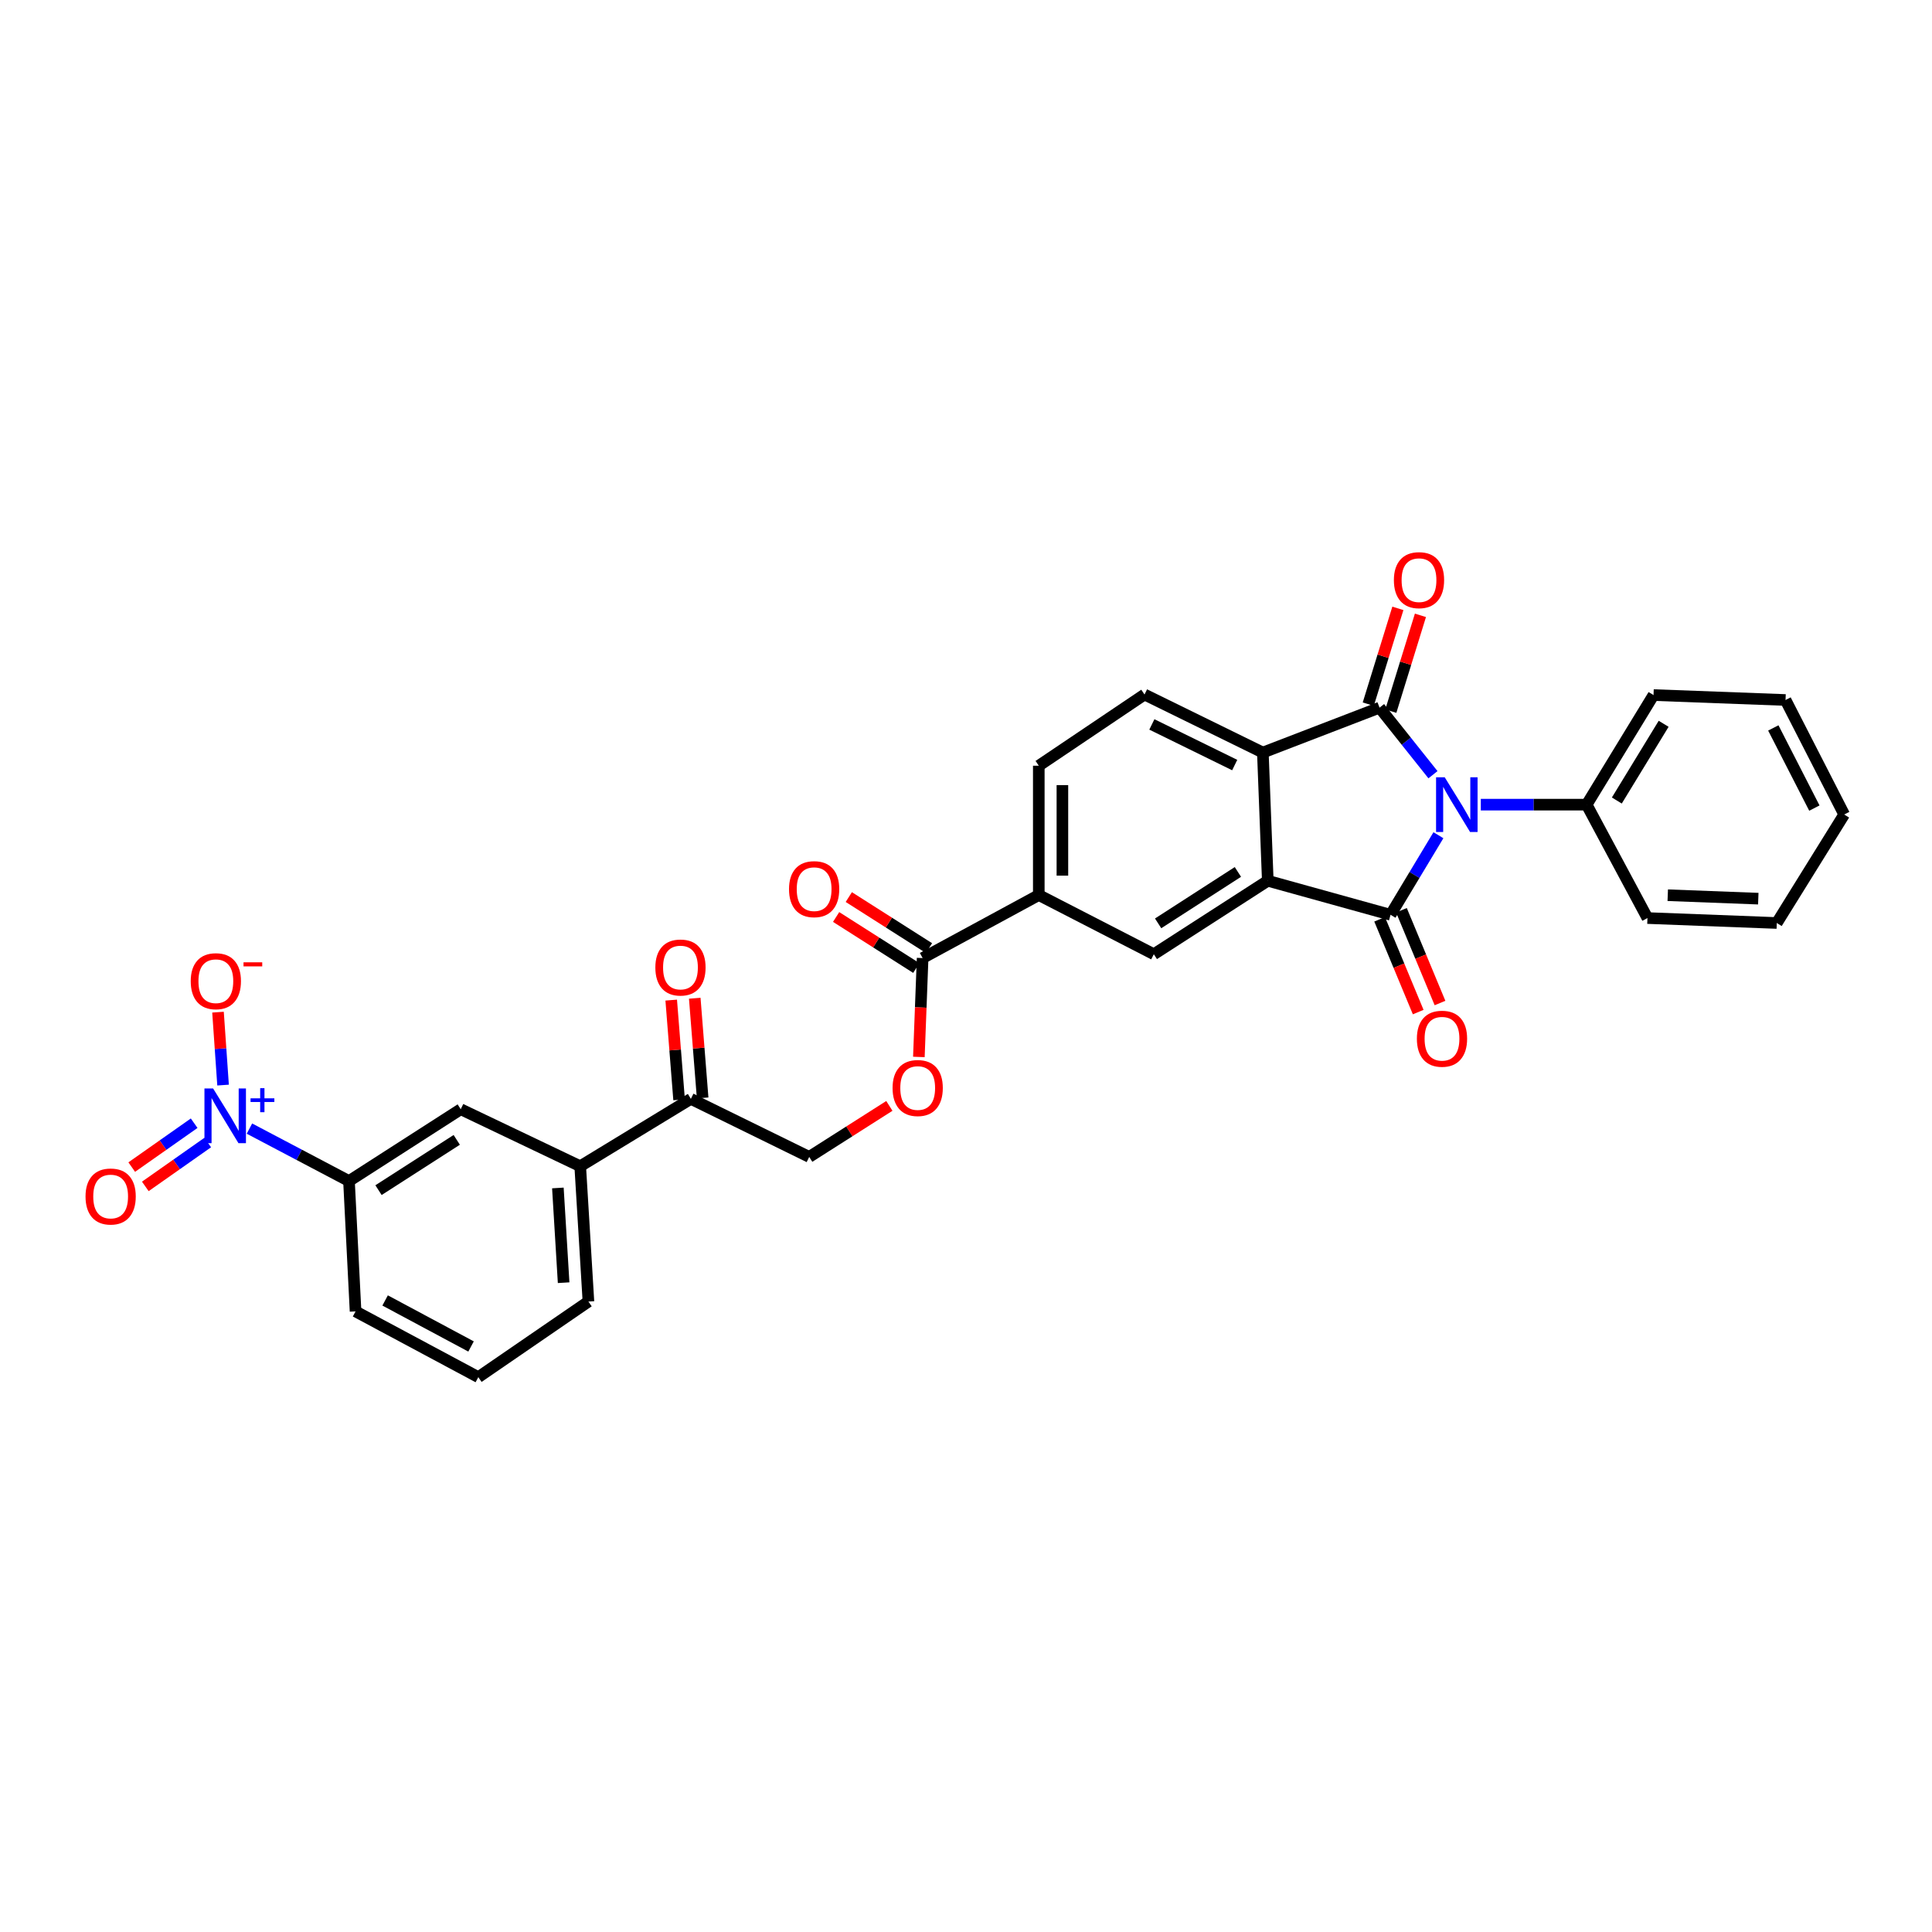 <?xml version='1.0' encoding='iso-8859-1'?>
<svg version='1.1' baseProfile='full'
              xmlns='http://www.w3.org/2000/svg'
                      xmlns:rdkit='http://www.rdkit.org/xml'
                      xmlns:xlink='http://www.w3.org/1999/xlink'
                  xml:space='preserve'
width='1000px' height='1000px' viewBox='0 0 1000 1000'>
<!-- END OF HEADER -->
<rect style='opacity:1.0;fill:#FFFFFF;stroke:none' width='1000' height='1000' x='0' y='0'> </rect>
<path class='bond-0' d='M 744.524,432.311 L 732.132,452.901' style='fill:none;fill-rule:evenodd;stroke:#0000FF;stroke-width:6px;stroke-linecap:butt;stroke-linejoin:miter;stroke-opacity:1' />
<path class='bond-0' d='M 732.132,452.901 L 719.741,473.491' style='fill:none;fill-rule:evenodd;stroke:#000000;stroke-width:6px;stroke-linecap:butt;stroke-linejoin:miter;stroke-opacity:1' />
<path class='bond-1' d='M 741.703,400.991 L 727.877,383.635' style='fill:none;fill-rule:evenodd;stroke:#0000FF;stroke-width:6px;stroke-linecap:butt;stroke-linejoin:miter;stroke-opacity:1' />
<path class='bond-1' d='M 727.877,383.635 L 714.051,366.28' style='fill:none;fill-rule:evenodd;stroke:#000000;stroke-width:6px;stroke-linecap:butt;stroke-linejoin:miter;stroke-opacity:1' />
<path class='bond-11' d='M 766.467,416.487 L 793.855,416.487' style='fill:none;fill-rule:evenodd;stroke:#0000FF;stroke-width:6px;stroke-linecap:butt;stroke-linejoin:miter;stroke-opacity:1' />
<path class='bond-11' d='M 793.855,416.487 L 821.242,416.487' style='fill:none;fill-rule:evenodd;stroke:#000000;stroke-width:6px;stroke-linecap:butt;stroke-linejoin:miter;stroke-opacity:1' />
<path class='bond-2' d='M 719.741,473.491 L 656.205,455.879' style='fill:none;fill-rule:evenodd;stroke:#000000;stroke-width:6px;stroke-linecap:butt;stroke-linejoin:miter;stroke-opacity:1' />
<path class='bond-12' d='M 714.098,475.837 L 724.079,499.845' style='fill:none;fill-rule:evenodd;stroke:#000000;stroke-width:6px;stroke-linecap:butt;stroke-linejoin:miter;stroke-opacity:1' />
<path class='bond-12' d='M 724.079,499.845 L 734.059,523.854' style='fill:none;fill-rule:evenodd;stroke:#FF0000;stroke-width:6px;stroke-linecap:butt;stroke-linejoin:miter;stroke-opacity:1' />
<path class='bond-12' d='M 725.383,471.146 L 735.363,495.154' style='fill:none;fill-rule:evenodd;stroke:#000000;stroke-width:6px;stroke-linecap:butt;stroke-linejoin:miter;stroke-opacity:1' />
<path class='bond-12' d='M 735.363,495.154 L 745.344,519.163' style='fill:none;fill-rule:evenodd;stroke:#FF0000;stroke-width:6px;stroke-linecap:butt;stroke-linejoin:miter;stroke-opacity:1' />
<path class='bond-3' d='M 714.051,366.28 L 653.652,389.526' style='fill:none;fill-rule:evenodd;stroke:#000000;stroke-width:6px;stroke-linecap:butt;stroke-linejoin:miter;stroke-opacity:1' />
<path class='bond-13' d='M 719.889,368.084 L 727.552,343.291' style='fill:none;fill-rule:evenodd;stroke:#000000;stroke-width:6px;stroke-linecap:butt;stroke-linejoin:miter;stroke-opacity:1' />
<path class='bond-13' d='M 727.552,343.291 L 735.215,318.498' style='fill:none;fill-rule:evenodd;stroke:#FF0000;stroke-width:6px;stroke-linecap:butt;stroke-linejoin:miter;stroke-opacity:1' />
<path class='bond-13' d='M 708.213,364.475 L 715.876,339.682' style='fill:none;fill-rule:evenodd;stroke:#000000;stroke-width:6px;stroke-linecap:butt;stroke-linejoin:miter;stroke-opacity:1' />
<path class='bond-13' d='M 715.876,339.682 L 723.539,314.89' style='fill:none;fill-rule:evenodd;stroke:#FF0000;stroke-width:6px;stroke-linecap:butt;stroke-linejoin:miter;stroke-opacity:1' />
<path class='bond-5' d='M 656.205,455.879 L 597.219,493.907' style='fill:none;fill-rule:evenodd;stroke:#000000;stroke-width:6px;stroke-linecap:butt;stroke-linejoin:miter;stroke-opacity:1' />
<path class='bond-5' d='M 640.735,451.312 L 599.445,477.931' style='fill:none;fill-rule:evenodd;stroke:#000000;stroke-width:6px;stroke-linecap:butt;stroke-linejoin:miter;stroke-opacity:1' />
<path class='bond-31' d='M 656.205,455.879 L 653.652,389.526' style='fill:none;fill-rule:evenodd;stroke:#000000;stroke-width:6px;stroke-linecap:butt;stroke-linejoin:miter;stroke-opacity:1' />
<path class='bond-9' d='M 653.652,389.526 L 592.398,359.483' style='fill:none;fill-rule:evenodd;stroke:#000000;stroke-width:6px;stroke-linecap:butt;stroke-linejoin:miter;stroke-opacity:1' />
<path class='bond-9' d='M 639.083,395.992 L 596.205,374.962' style='fill:none;fill-rule:evenodd;stroke:#000000;stroke-width:6px;stroke-linecap:butt;stroke-linejoin:miter;stroke-opacity:1' />
<path class='bond-4' d='M 129.113,584.159 L 154.874,597.734' style='fill:none;fill-rule:evenodd;stroke:#0000FF;stroke-width:6px;stroke-linecap:butt;stroke-linejoin:miter;stroke-opacity:1' />
<path class='bond-4' d='M 154.874,597.734 L 180.634,611.309' style='fill:none;fill-rule:evenodd;stroke:#000000;stroke-width:6px;stroke-linecap:butt;stroke-linejoin:miter;stroke-opacity:1' />
<path class='bond-15' d='M 115.459,561.637 L 114.149,542.766' style='fill:none;fill-rule:evenodd;stroke:#0000FF;stroke-width:6px;stroke-linecap:butt;stroke-linejoin:miter;stroke-opacity:1' />
<path class='bond-15' d='M 114.149,542.766 L 112.84,523.894' style='fill:none;fill-rule:evenodd;stroke:#FF0000;stroke-width:6px;stroke-linecap:butt;stroke-linejoin:miter;stroke-opacity:1' />
<path class='bond-18' d='M 100.497,581.37 L 84.341,592.727' style='fill:none;fill-rule:evenodd;stroke:#0000FF;stroke-width:6px;stroke-linecap:butt;stroke-linejoin:miter;stroke-opacity:1' />
<path class='bond-18' d='M 84.341,592.727 L 68.185,604.084' style='fill:none;fill-rule:evenodd;stroke:#FF0000;stroke-width:6px;stroke-linecap:butt;stroke-linejoin:miter;stroke-opacity:1' />
<path class='bond-18' d='M 107.525,591.368 L 91.369,602.725' style='fill:none;fill-rule:evenodd;stroke:#0000FF;stroke-width:6px;stroke-linecap:butt;stroke-linejoin:miter;stroke-opacity:1' />
<path class='bond-18' d='M 91.369,602.725 L 75.213,614.082' style='fill:none;fill-rule:evenodd;stroke:#FF0000;stroke-width:6px;stroke-linecap:butt;stroke-linejoin:miter;stroke-opacity:1' />
<path class='bond-8' d='M 597.219,493.907 L 537.676,463.273' style='fill:none;fill-rule:evenodd;stroke:#000000;stroke-width:6px;stroke-linecap:butt;stroke-linejoin:miter;stroke-opacity:1' />
<path class='bond-6' d='M 477.549,495.883 L 537.676,463.273' style='fill:none;fill-rule:evenodd;stroke:#000000;stroke-width:6px;stroke-linecap:butt;stroke-linejoin:miter;stroke-opacity:1' />
<path class='bond-17' d='M 477.549,495.883 L 476.576,521.479' style='fill:none;fill-rule:evenodd;stroke:#000000;stroke-width:6px;stroke-linecap:butt;stroke-linejoin:miter;stroke-opacity:1' />
<path class='bond-17' d='M 476.576,521.479 L 475.604,547.076' style='fill:none;fill-rule:evenodd;stroke:#FF0000;stroke-width:6px;stroke-linecap:butt;stroke-linejoin:miter;stroke-opacity:1' />
<path class='bond-20' d='M 480.83,490.728 L 460.084,477.524' style='fill:none;fill-rule:evenodd;stroke:#000000;stroke-width:6px;stroke-linecap:butt;stroke-linejoin:miter;stroke-opacity:1' />
<path class='bond-20' d='M 460.084,477.524 L 439.338,464.321' style='fill:none;fill-rule:evenodd;stroke:#FF0000;stroke-width:6px;stroke-linecap:butt;stroke-linejoin:miter;stroke-opacity:1' />
<path class='bond-20' d='M 474.268,501.038 L 453.522,487.834' style='fill:none;fill-rule:evenodd;stroke:#000000;stroke-width:6px;stroke-linecap:butt;stroke-linejoin:miter;stroke-opacity:1' />
<path class='bond-20' d='M 453.522,487.834 L 432.777,474.631' style='fill:none;fill-rule:evenodd;stroke:#FF0000;stroke-width:6px;stroke-linecap:butt;stroke-linejoin:miter;stroke-opacity:1' />
<path class='bond-7' d='M 180.634,611.309 L 238.48,574.137' style='fill:none;fill-rule:evenodd;stroke:#000000;stroke-width:6px;stroke-linecap:butt;stroke-linejoin:miter;stroke-opacity:1' />
<path class='bond-7' d='M 195.918,616.015 L 236.41,589.994' style='fill:none;fill-rule:evenodd;stroke:#000000;stroke-width:6px;stroke-linecap:butt;stroke-linejoin:miter;stroke-opacity:1' />
<path class='bond-34' d='M 180.634,611.309 L 184.036,678.782' style='fill:none;fill-rule:evenodd;stroke:#000000;stroke-width:6px;stroke-linecap:butt;stroke-linejoin:miter;stroke-opacity:1' />
<path class='bond-33' d='M 537.676,463.273 L 537.676,396.336' style='fill:none;fill-rule:evenodd;stroke:#000000;stroke-width:6px;stroke-linecap:butt;stroke-linejoin:miter;stroke-opacity:1' />
<path class='bond-33' d='M 549.897,453.233 L 549.897,406.377' style='fill:none;fill-rule:evenodd;stroke:#000000;stroke-width:6px;stroke-linecap:butt;stroke-linejoin:miter;stroke-opacity:1' />
<path class='bond-19' d='M 592.398,359.483 L 537.676,396.336' style='fill:none;fill-rule:evenodd;stroke:#000000;stroke-width:6px;stroke-linecap:butt;stroke-linejoin:miter;stroke-opacity:1' />
<path class='bond-10' d='M 238.48,574.137 L 300.318,603.637' style='fill:none;fill-rule:evenodd;stroke:#000000;stroke-width:6px;stroke-linecap:butt;stroke-linejoin:miter;stroke-opacity:1' />
<path class='bond-26' d='M 821.242,416.487 L 855.861,359.762' style='fill:none;fill-rule:evenodd;stroke:#000000;stroke-width:6px;stroke-linecap:butt;stroke-linejoin:miter;stroke-opacity:1' />
<path class='bond-26' d='M 836.867,414.345 L 861.1,374.637' style='fill:none;fill-rule:evenodd;stroke:#000000;stroke-width:6px;stroke-linecap:butt;stroke-linejoin:miter;stroke-opacity:1' />
<path class='bond-27' d='M 821.242,416.487 L 852.718,475.188' style='fill:none;fill-rule:evenodd;stroke:#000000;stroke-width:6px;stroke-linecap:butt;stroke-linejoin:miter;stroke-opacity:1' />
<path class='bond-14' d='M 300.318,603.637 L 357.593,568.774' style='fill:none;fill-rule:evenodd;stroke:#000000;stroke-width:6px;stroke-linecap:butt;stroke-linejoin:miter;stroke-opacity:1' />
<path class='bond-24' d='M 300.318,603.637 L 304.568,673.684' style='fill:none;fill-rule:evenodd;stroke:#000000;stroke-width:6px;stroke-linecap:butt;stroke-linejoin:miter;stroke-opacity:1' />
<path class='bond-24' d='M 288.757,614.884 L 291.732,663.917' style='fill:none;fill-rule:evenodd;stroke:#000000;stroke-width:6px;stroke-linecap:butt;stroke-linejoin:miter;stroke-opacity:1' />
<path class='bond-16' d='M 357.593,568.774 L 418.848,598.817' style='fill:none;fill-rule:evenodd;stroke:#000000;stroke-width:6px;stroke-linecap:butt;stroke-linejoin:miter;stroke-opacity:1' />
<path class='bond-22' d='M 363.685,568.292 L 361.644,542.49' style='fill:none;fill-rule:evenodd;stroke:#000000;stroke-width:6px;stroke-linecap:butt;stroke-linejoin:miter;stroke-opacity:1' />
<path class='bond-22' d='M 361.644,542.49 L 359.603,516.688' style='fill:none;fill-rule:evenodd;stroke:#FF0000;stroke-width:6px;stroke-linecap:butt;stroke-linejoin:miter;stroke-opacity:1' />
<path class='bond-22' d='M 351.502,569.255 L 349.461,543.454' style='fill:none;fill-rule:evenodd;stroke:#000000;stroke-width:6px;stroke-linecap:butt;stroke-linejoin:miter;stroke-opacity:1' />
<path class='bond-22' d='M 349.461,543.454 L 347.42,517.652' style='fill:none;fill-rule:evenodd;stroke:#FF0000;stroke-width:6px;stroke-linecap:butt;stroke-linejoin:miter;stroke-opacity:1' />
<path class='bond-21' d='M 460.332,572.411 L 439.59,585.614' style='fill:none;fill-rule:evenodd;stroke:#FF0000;stroke-width:6px;stroke-linecap:butt;stroke-linejoin:miter;stroke-opacity:1' />
<path class='bond-21' d='M 439.59,585.614 L 418.848,598.817' style='fill:none;fill-rule:evenodd;stroke:#000000;stroke-width:6px;stroke-linecap:butt;stroke-linejoin:miter;stroke-opacity:1' />
<path class='bond-23' d='M 184.036,678.782 L 247.578,712.811' style='fill:none;fill-rule:evenodd;stroke:#000000;stroke-width:6px;stroke-linecap:butt;stroke-linejoin:miter;stroke-opacity:1' />
<path class='bond-23' d='M 199.337,673.113 L 243.816,696.933' style='fill:none;fill-rule:evenodd;stroke:#000000;stroke-width:6px;stroke-linecap:butt;stroke-linejoin:miter;stroke-opacity:1' />
<path class='bond-25' d='M 304.568,673.684 L 247.578,712.811' style='fill:none;fill-rule:evenodd;stroke:#000000;stroke-width:6px;stroke-linecap:butt;stroke-linejoin:miter;stroke-opacity:1' />
<path class='bond-29' d='M 855.861,359.762 L 924.19,362.315' style='fill:none;fill-rule:evenodd;stroke:#000000;stroke-width:6px;stroke-linecap:butt;stroke-linejoin:miter;stroke-opacity:1' />
<path class='bond-28' d='M 852.718,475.188 L 919.661,477.741' style='fill:none;fill-rule:evenodd;stroke:#000000;stroke-width:6px;stroke-linecap:butt;stroke-linejoin:miter;stroke-opacity:1' />
<path class='bond-28' d='M 863.225,463.359 L 910.086,465.146' style='fill:none;fill-rule:evenodd;stroke:#000000;stroke-width:6px;stroke-linecap:butt;stroke-linejoin:miter;stroke-opacity:1' />
<path class='bond-30' d='M 919.661,477.741 L 954.545,421.586' style='fill:none;fill-rule:evenodd;stroke:#000000;stroke-width:6px;stroke-linecap:butt;stroke-linejoin:miter;stroke-opacity:1' />
<path class='bond-32' d='M 924.19,362.315 L 954.545,421.586' style='fill:none;fill-rule:evenodd;stroke:#000000;stroke-width:6px;stroke-linecap:butt;stroke-linejoin:miter;stroke-opacity:1' />
<path class='bond-32' d='M 917.866,376.776 L 939.115,418.266' style='fill:none;fill-rule:evenodd;stroke:#000000;stroke-width:6px;stroke-linecap:butt;stroke-linejoin:miter;stroke-opacity:1' />
<path  class='atom-0' d='M 747.787 402.327
L 757.067 417.327
Q 757.987 418.807, 759.467 421.487
Q 760.947 424.167, 761.027 424.327
L 761.027 402.327
L 764.787 402.327
L 764.787 430.647
L 760.907 430.647
L 750.947 414.247
Q 749.787 412.327, 748.547 410.127
Q 747.347 407.927, 746.987 407.247
L 746.987 430.647
L 743.307 430.647
L 743.307 402.327
L 747.787 402.327
' fill='#0000FF'/>
<path  class='atom-5' d='M 110.303 563.386
L 119.583 578.386
Q 120.503 579.866, 121.983 582.546
Q 123.463 585.226, 123.543 585.386
L 123.543 563.386
L 127.303 563.386
L 127.303 591.706
L 123.423 591.706
L 113.463 575.306
Q 112.303 573.386, 111.063 571.186
Q 109.863 568.986, 109.503 568.306
L 109.503 591.706
L 105.823 591.706
L 105.823 563.386
L 110.303 563.386
' fill='#0000FF'/>
<path  class='atom-5' d='M 129.679 568.49
L 134.668 568.49
L 134.668 563.237
L 136.886 563.237
L 136.886 568.49
L 142.007 568.49
L 142.007 570.391
L 136.886 570.391
L 136.886 575.671
L 134.668 575.671
L 134.668 570.391
L 129.679 570.391
L 129.679 568.49
' fill='#0000FF'/>
<path  class='atom-13' d='M 733.375 537.643
Q 733.375 530.843, 736.735 527.043
Q 740.095 523.243, 746.375 523.243
Q 752.655 523.243, 756.015 527.043
Q 759.375 530.843, 759.375 537.643
Q 759.375 544.523, 755.975 548.443
Q 752.575 552.323, 746.375 552.323
Q 740.135 552.323, 736.735 548.443
Q 733.375 544.563, 733.375 537.643
M 746.375 549.123
Q 750.695 549.123, 753.015 546.243
Q 755.375 543.323, 755.375 537.643
Q 755.375 532.083, 753.015 529.283
Q 750.695 526.443, 746.375 526.443
Q 742.055 526.443, 739.695 529.243
Q 737.375 532.043, 737.375 537.643
Q 737.375 543.363, 739.695 546.243
Q 742.055 549.123, 746.375 549.123
' fill='#FF0000'/>
<path  class='atom-14' d='M 721.474 300.285
Q 721.474 293.485, 724.834 289.685
Q 728.194 285.885, 734.474 285.885
Q 740.754 285.885, 744.114 289.685
Q 747.474 293.485, 747.474 300.285
Q 747.474 307.165, 744.074 311.085
Q 740.674 314.965, 734.474 314.965
Q 728.234 314.965, 724.834 311.085
Q 721.474 307.205, 721.474 300.285
M 734.474 311.765
Q 738.794 311.765, 741.114 308.885
Q 743.474 305.965, 743.474 300.285
Q 743.474 294.725, 741.114 291.925
Q 738.794 289.085, 734.474 289.085
Q 730.154 289.085, 727.794 291.885
Q 725.474 294.685, 725.474 300.285
Q 725.474 306.005, 727.794 308.885
Q 730.154 311.765, 734.474 311.765
' fill='#FF0000'/>
<path  class='atom-16' d='M 98.722 507.864
Q 98.722 501.064, 102.082 497.264
Q 105.442 493.464, 111.722 493.464
Q 118.002 493.464, 121.362 497.264
Q 124.722 501.064, 124.722 507.864
Q 124.722 514.744, 121.322 518.664
Q 117.922 522.544, 111.722 522.544
Q 105.482 522.544, 102.082 518.664
Q 98.722 514.784, 98.722 507.864
M 111.722 519.344
Q 116.042 519.344, 118.362 516.464
Q 120.722 513.544, 120.722 507.864
Q 120.722 502.304, 118.362 499.504
Q 116.042 496.664, 111.722 496.664
Q 107.402 496.664, 105.042 499.464
Q 102.722 502.264, 102.722 507.864
Q 102.722 513.584, 105.042 516.464
Q 107.402 519.344, 111.722 519.344
' fill='#FF0000'/>
<path  class='atom-16' d='M 126.042 498.087
L 135.731 498.087
L 135.731 500.199
L 126.042 500.199
L 126.042 498.087
' fill='#FF0000'/>
<path  class='atom-18' d='M 461.996 563.157
Q 461.996 556.357, 465.356 552.557
Q 468.716 548.757, 474.996 548.757
Q 481.276 548.757, 484.636 552.557
Q 487.996 556.357, 487.996 563.157
Q 487.996 570.037, 484.596 573.957
Q 481.196 577.837, 474.996 577.837
Q 468.756 577.837, 465.356 573.957
Q 461.996 570.077, 461.996 563.157
M 474.996 574.637
Q 479.316 574.637, 481.636 571.757
Q 483.996 568.837, 483.996 563.157
Q 483.996 557.597, 481.636 554.797
Q 479.316 551.957, 474.996 551.957
Q 470.676 551.957, 468.316 554.757
Q 465.996 557.557, 465.996 563.157
Q 465.996 568.877, 468.316 571.757
Q 470.676 574.637, 474.996 574.637
' fill='#FF0000'/>
<path  class='atom-19' d='M 44.271 619.306
Q 44.271 612.506, 47.631 608.706
Q 50.991 604.906, 57.271 604.906
Q 63.551 604.906, 66.911 608.706
Q 70.271 612.506, 70.271 619.306
Q 70.271 626.186, 66.871 630.106
Q 63.471 633.986, 57.271 633.986
Q 51.031 633.986, 47.631 630.106
Q 44.271 626.226, 44.271 619.306
M 57.271 630.786
Q 61.591 630.786, 63.911 627.906
Q 66.271 624.986, 66.271 619.306
Q 66.271 613.746, 63.911 610.946
Q 61.591 608.106, 57.271 608.106
Q 52.951 608.106, 50.591 610.906
Q 48.271 613.706, 48.271 619.306
Q 48.271 625.026, 50.591 627.906
Q 52.951 630.786, 57.271 630.786
' fill='#FF0000'/>
<path  class='atom-21' d='M 408.394 460.223
Q 408.394 453.423, 411.754 449.623
Q 415.114 445.823, 421.394 445.823
Q 427.674 445.823, 431.034 449.623
Q 434.394 453.423, 434.394 460.223
Q 434.394 467.103, 430.994 471.023
Q 427.594 474.903, 421.394 474.903
Q 415.154 474.903, 411.754 471.023
Q 408.394 467.143, 408.394 460.223
M 421.394 471.703
Q 425.714 471.703, 428.034 468.823
Q 430.394 465.903, 430.394 460.223
Q 430.394 454.663, 428.034 451.863
Q 425.714 449.023, 421.394 449.023
Q 417.074 449.023, 414.714 451.823
Q 412.394 454.623, 412.394 460.223
Q 412.394 465.943, 414.714 468.823
Q 417.074 471.703, 421.394 471.703
' fill='#FF0000'/>
<path  class='atom-23' d='M 339.209 500.783
Q 339.209 493.983, 342.569 490.183
Q 345.929 486.383, 352.209 486.383
Q 358.489 486.383, 361.849 490.183
Q 365.209 493.983, 365.209 500.783
Q 365.209 507.663, 361.809 511.583
Q 358.409 515.463, 352.209 515.463
Q 345.969 515.463, 342.569 511.583
Q 339.209 507.703, 339.209 500.783
M 352.209 512.263
Q 356.529 512.263, 358.849 509.383
Q 361.209 506.463, 361.209 500.783
Q 361.209 495.223, 358.849 492.423
Q 356.529 489.583, 352.209 489.583
Q 347.889 489.583, 345.529 492.383
Q 343.209 495.183, 343.209 500.783
Q 343.209 506.503, 345.529 509.383
Q 347.889 512.263, 352.209 512.263
' fill='#FF0000'/>
</svg>
